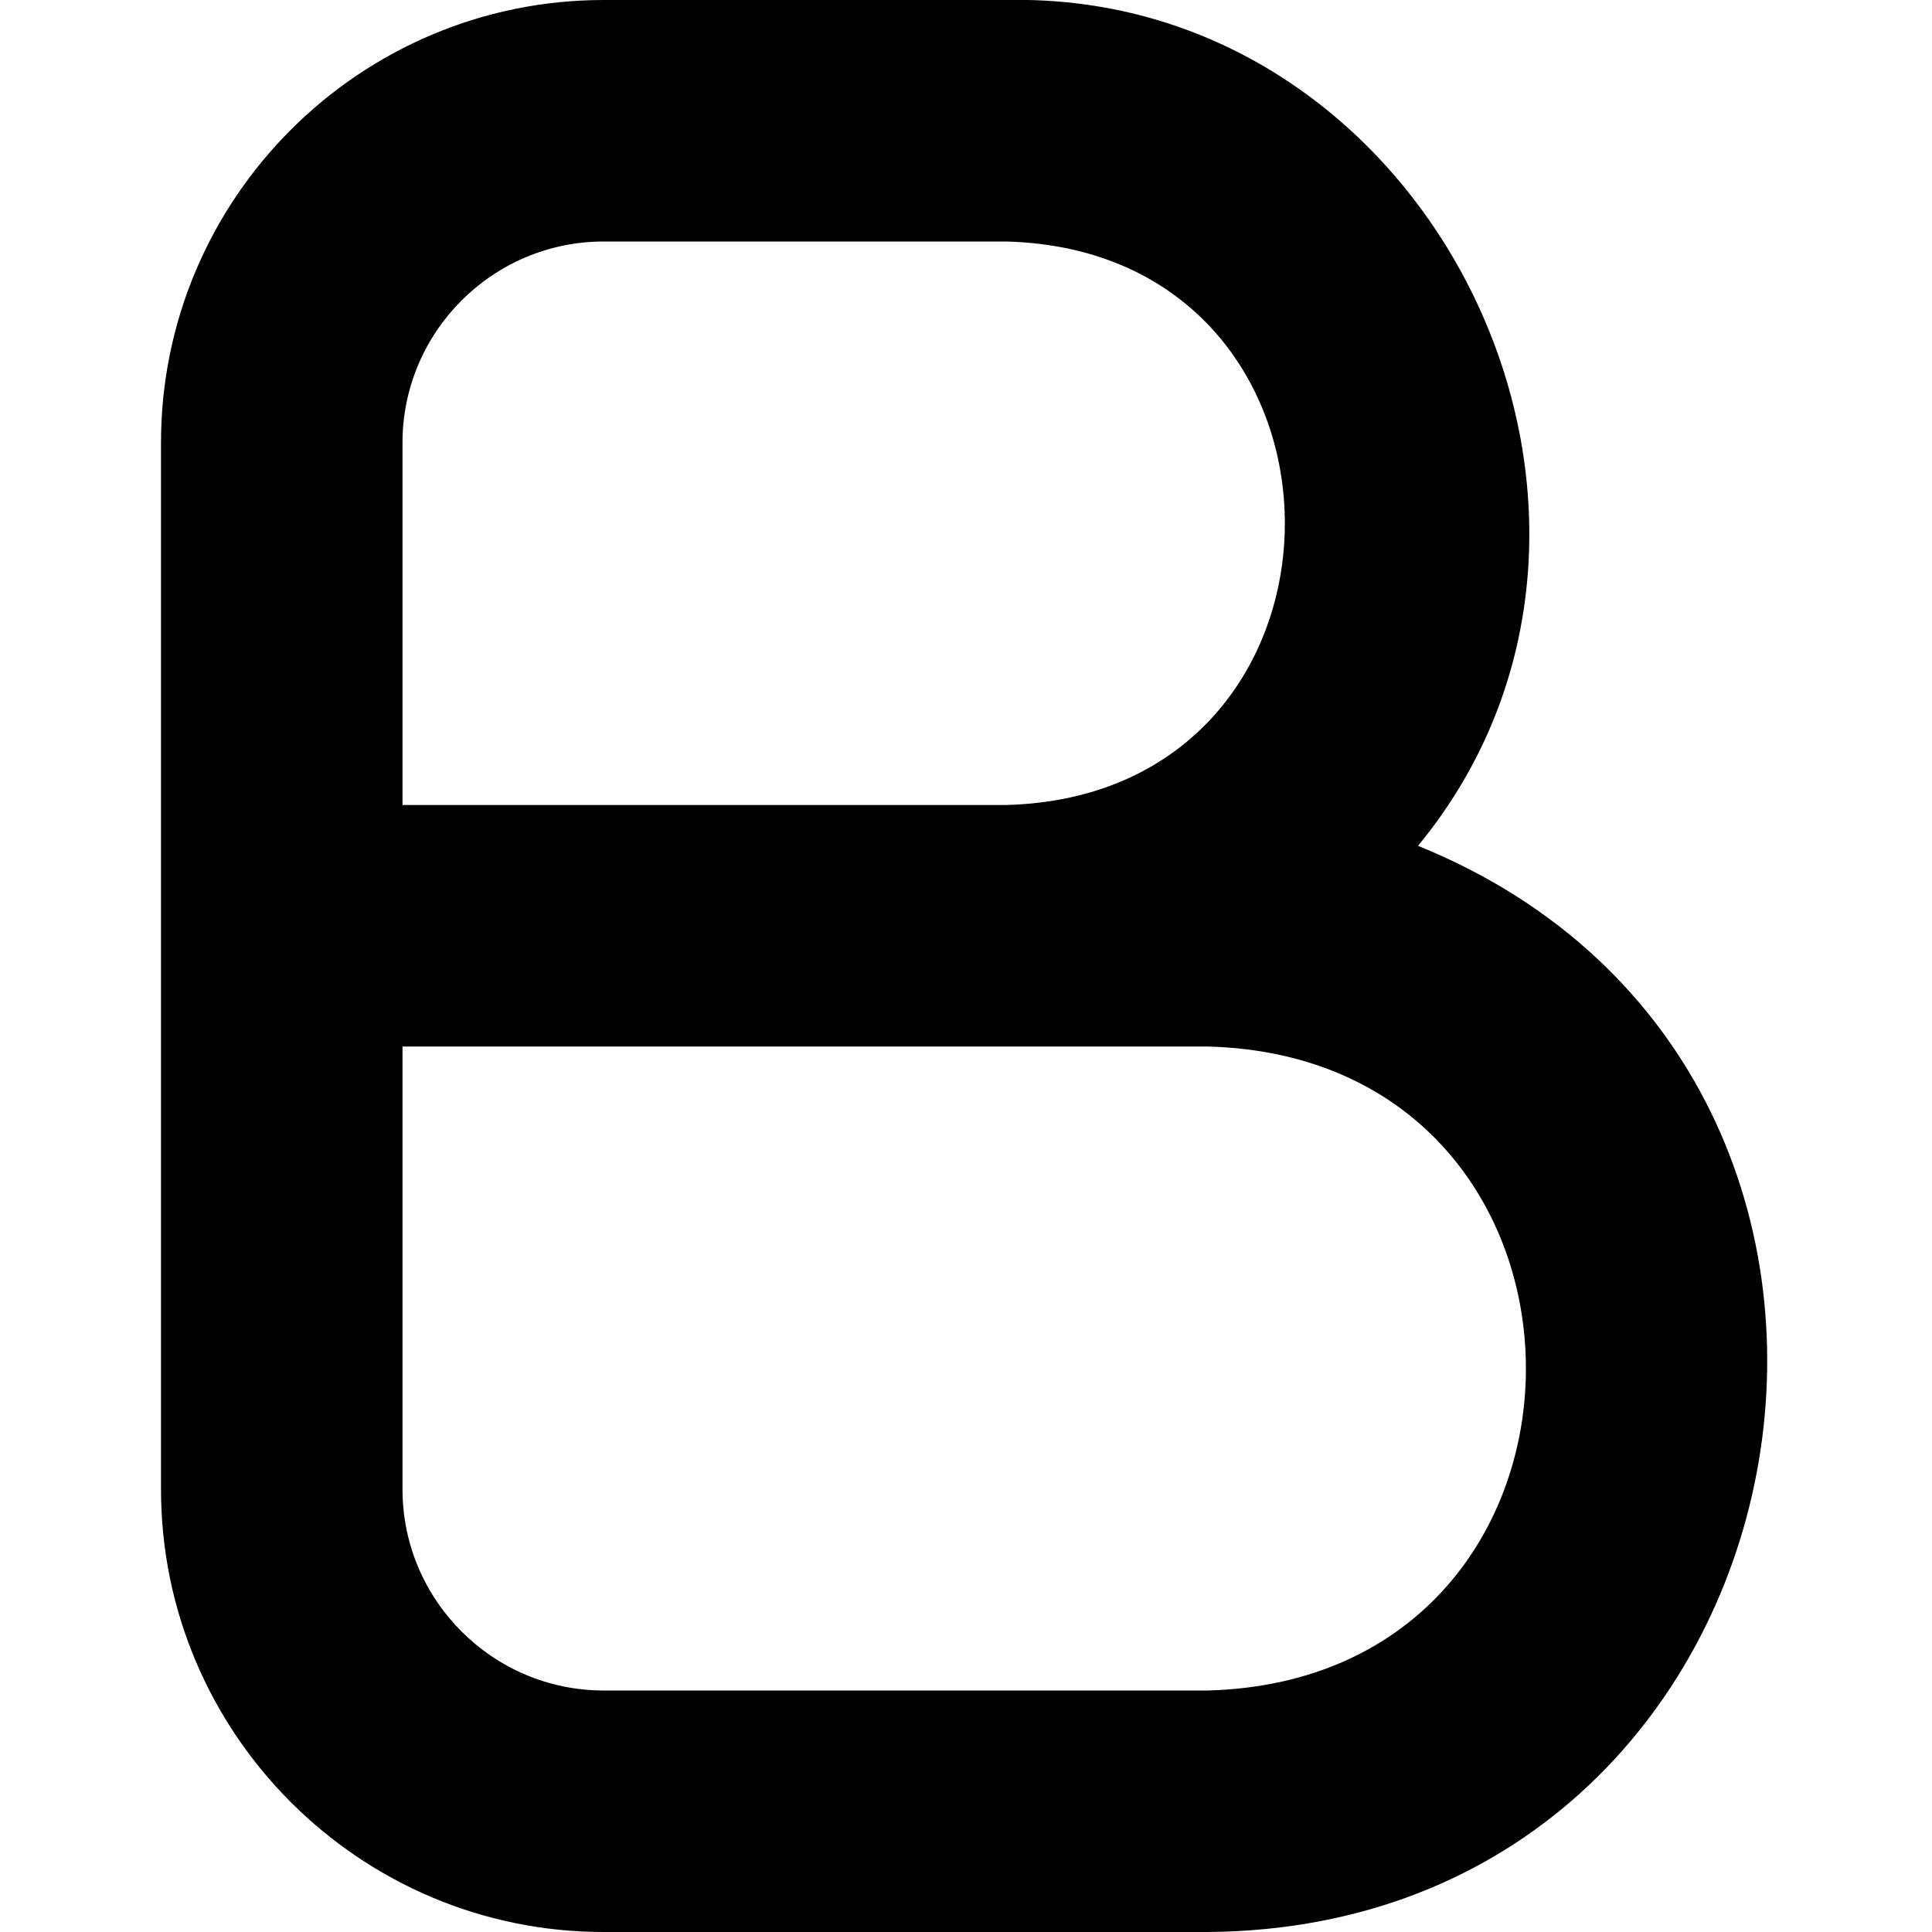 <?xml version="1.0" encoding="UTF-8"?>
<svg xmlns="http://www.w3.org/2000/svg" id="Layer_1" data-name="Layer 1" viewBox="0 0 24 24" width="512" height="512"><path d="M15,24H7.5c-3.033,0-5.5-2.467-5.5-5.5V5.5C2,2.467,4.467,0,7.5,0h5c5.322-.116,8.467,6.442,5.115,10.507,7.023,2.847,5.065,13.44-2.615,13.493ZM5,13v5.5c0,1.378,1.122,2.5,2.5,2.5h7.5c5.276-.139,5.272-7.863,0-8H5Zm0-3h7.5c4.616-.122,4.613-6.879,0-7H7.5c-1.378,0-2.5,1.122-2.5,2.5v4.5Z"/></svg>
